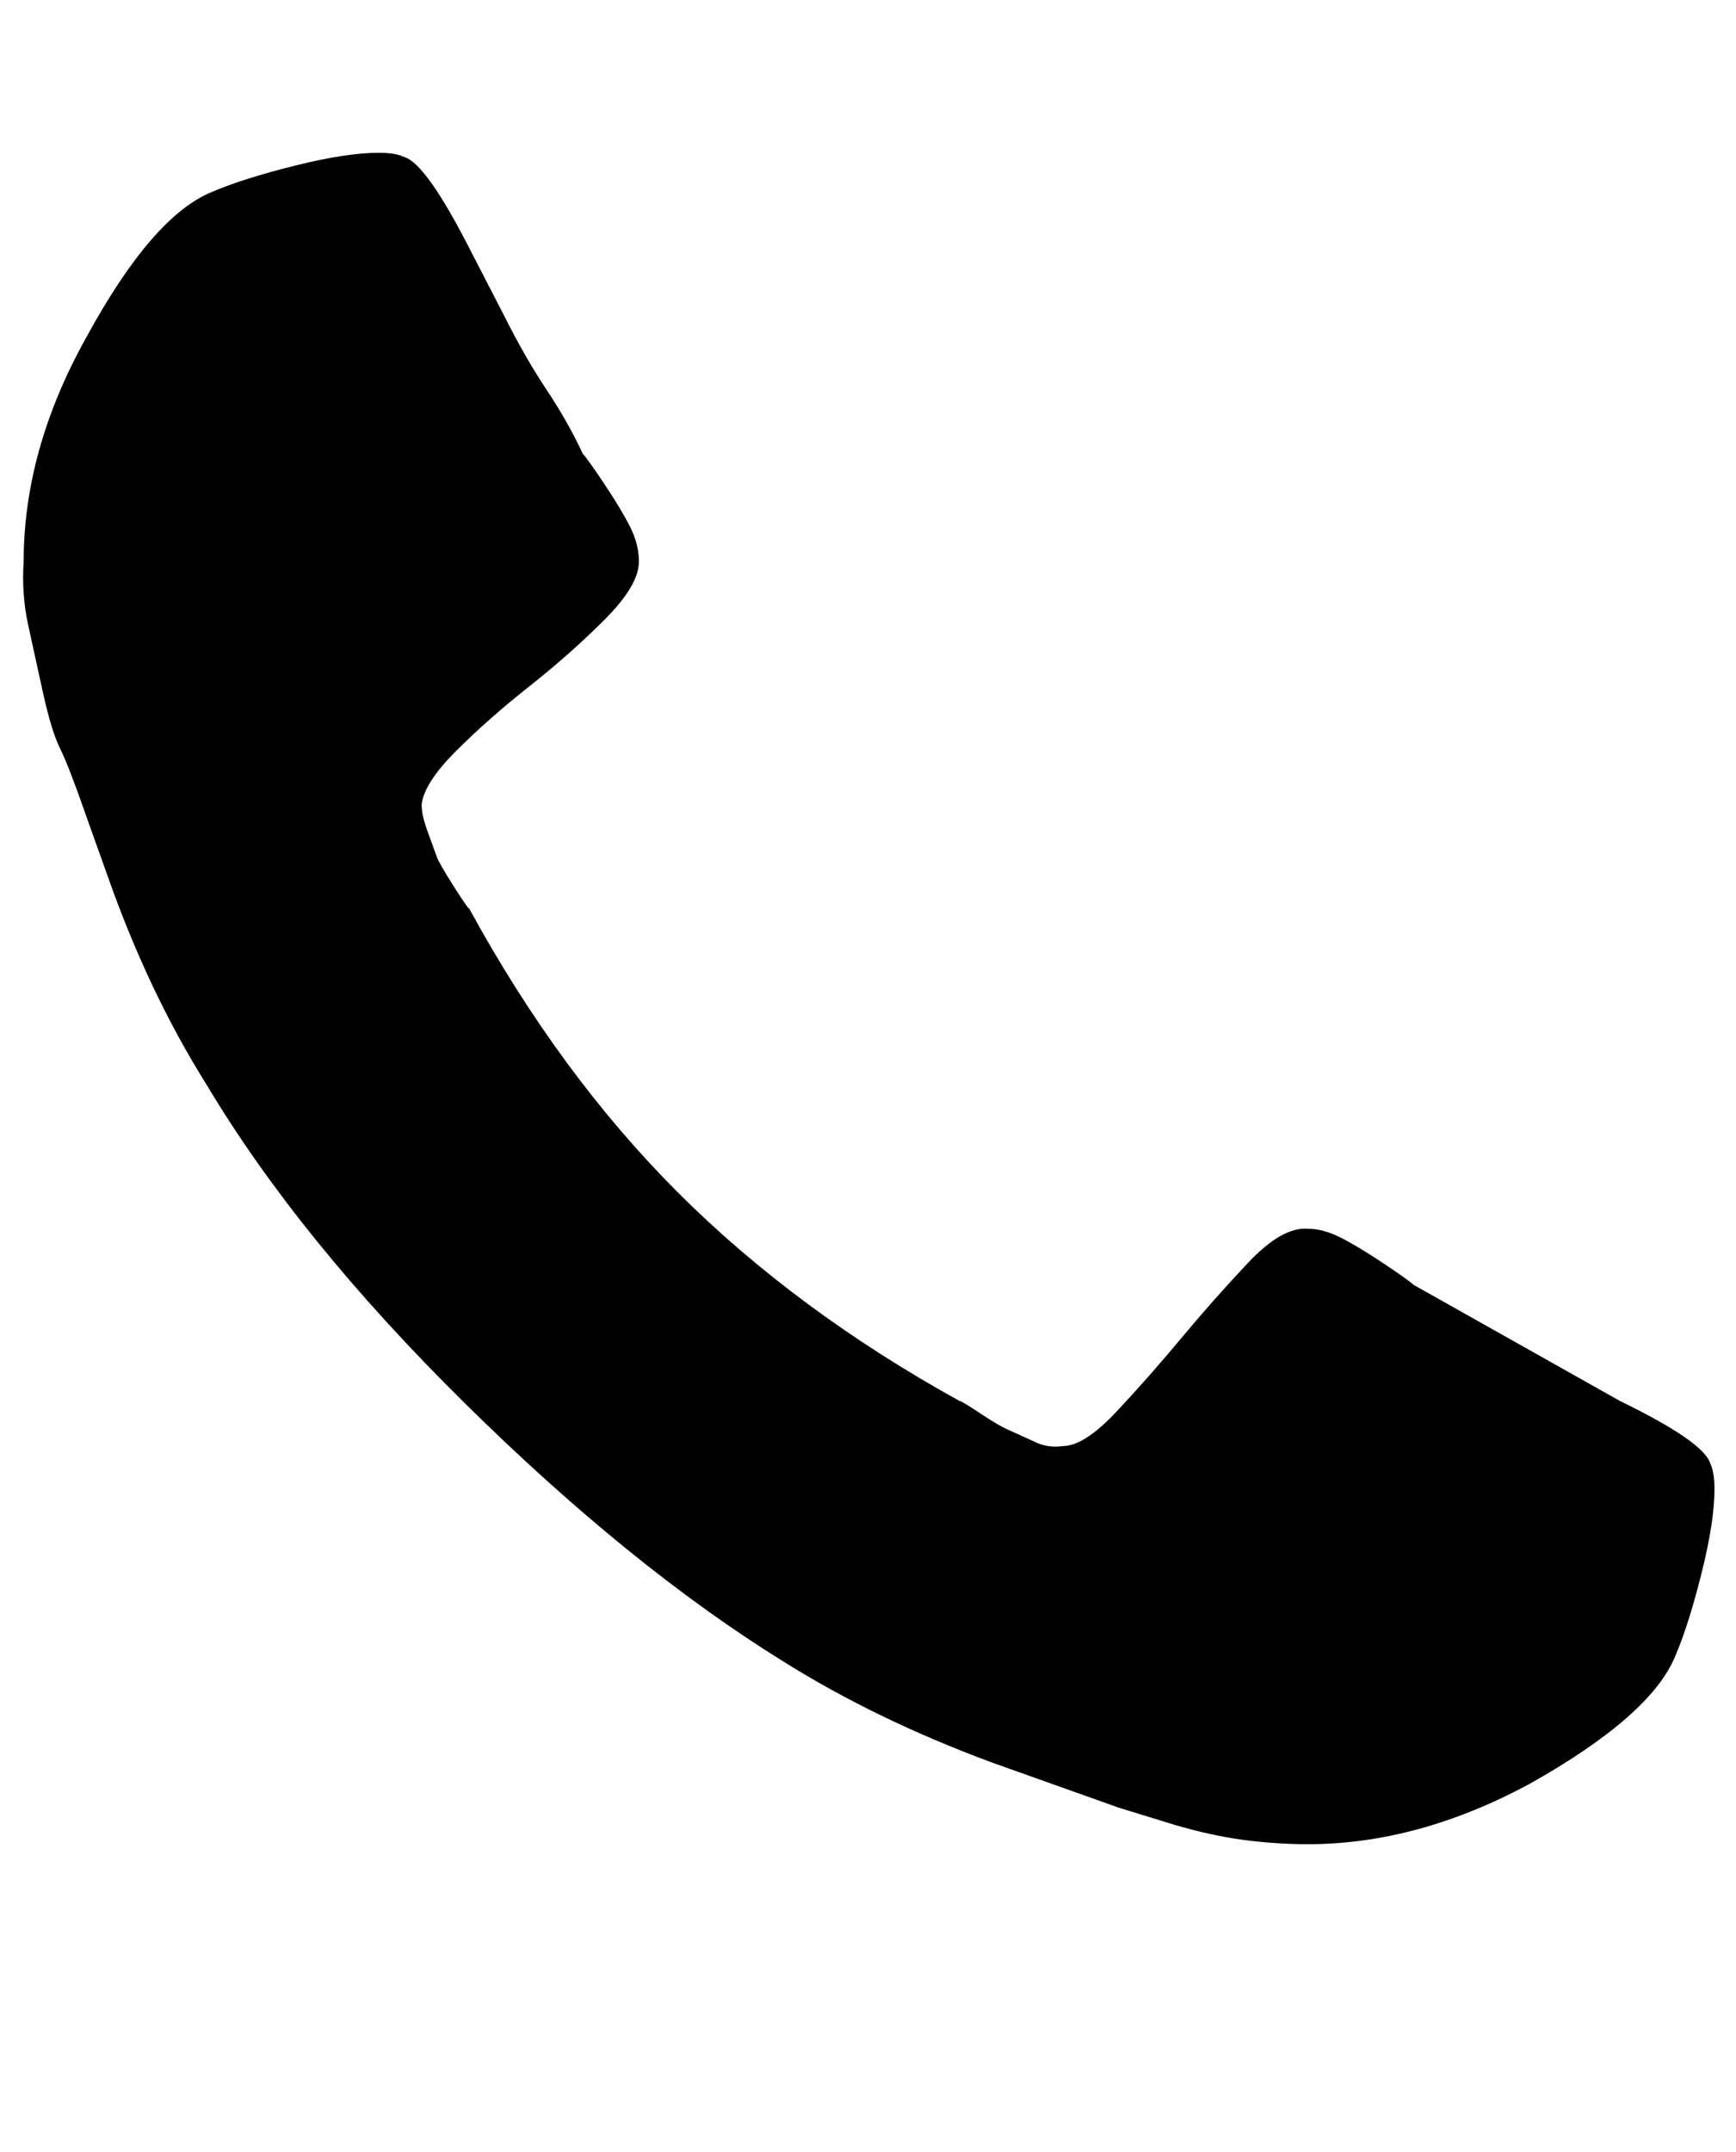 <?xml version="1.0" standalone="no"?>
<!DOCTYPE svg PUBLIC "-//W3C//DTD SVG 1.1//EN" "http://www.w3.org/Graphics/SVG/1.1/DTD/svg11.dtd" >
<svg xmlns="http://www.w3.org/2000/svg" xmlns:xlink="http://www.w3.org/1999/xlink" version="1.1" viewBox="-11 0 807 1000">
   <path fill="currentColor"
d="M786 692q0 15 -6 39t-12 38q-11 28 -68 60q-52 28 -103 28q-15 0 -30 -2t-32 -7l-26 -8l-59 -21q-54 -20 -97 -47q-71 -44 -148 -120t-120 -148q-27 -43 -46 -97l-10 -28q-8 -23 -12 -31t-8 -26l-7 -32q-3 -14 -2 -29q0 -52 29 -104q31 -57 59 -68q14 -6 38 -12t39 -6
q8 0 12 2q10 3 30 42l16 31q10 20 20 35t17 30q2 2 10 14t12 20t4 16q0 11 -16 27t-35 31t-34 30t-16 25q0 5 3 13l4 11q1 3 8 14t7 10q42 77 97 132t131 97q1 0 10 6t14 8l11 5q6 3 13 2q10 0 25 -16t30 -34t31 -35t28 -16q7 0 15 4t20 12t14 10l96 54q39 19 42 29
q2 4 2 12z" />
</svg>
